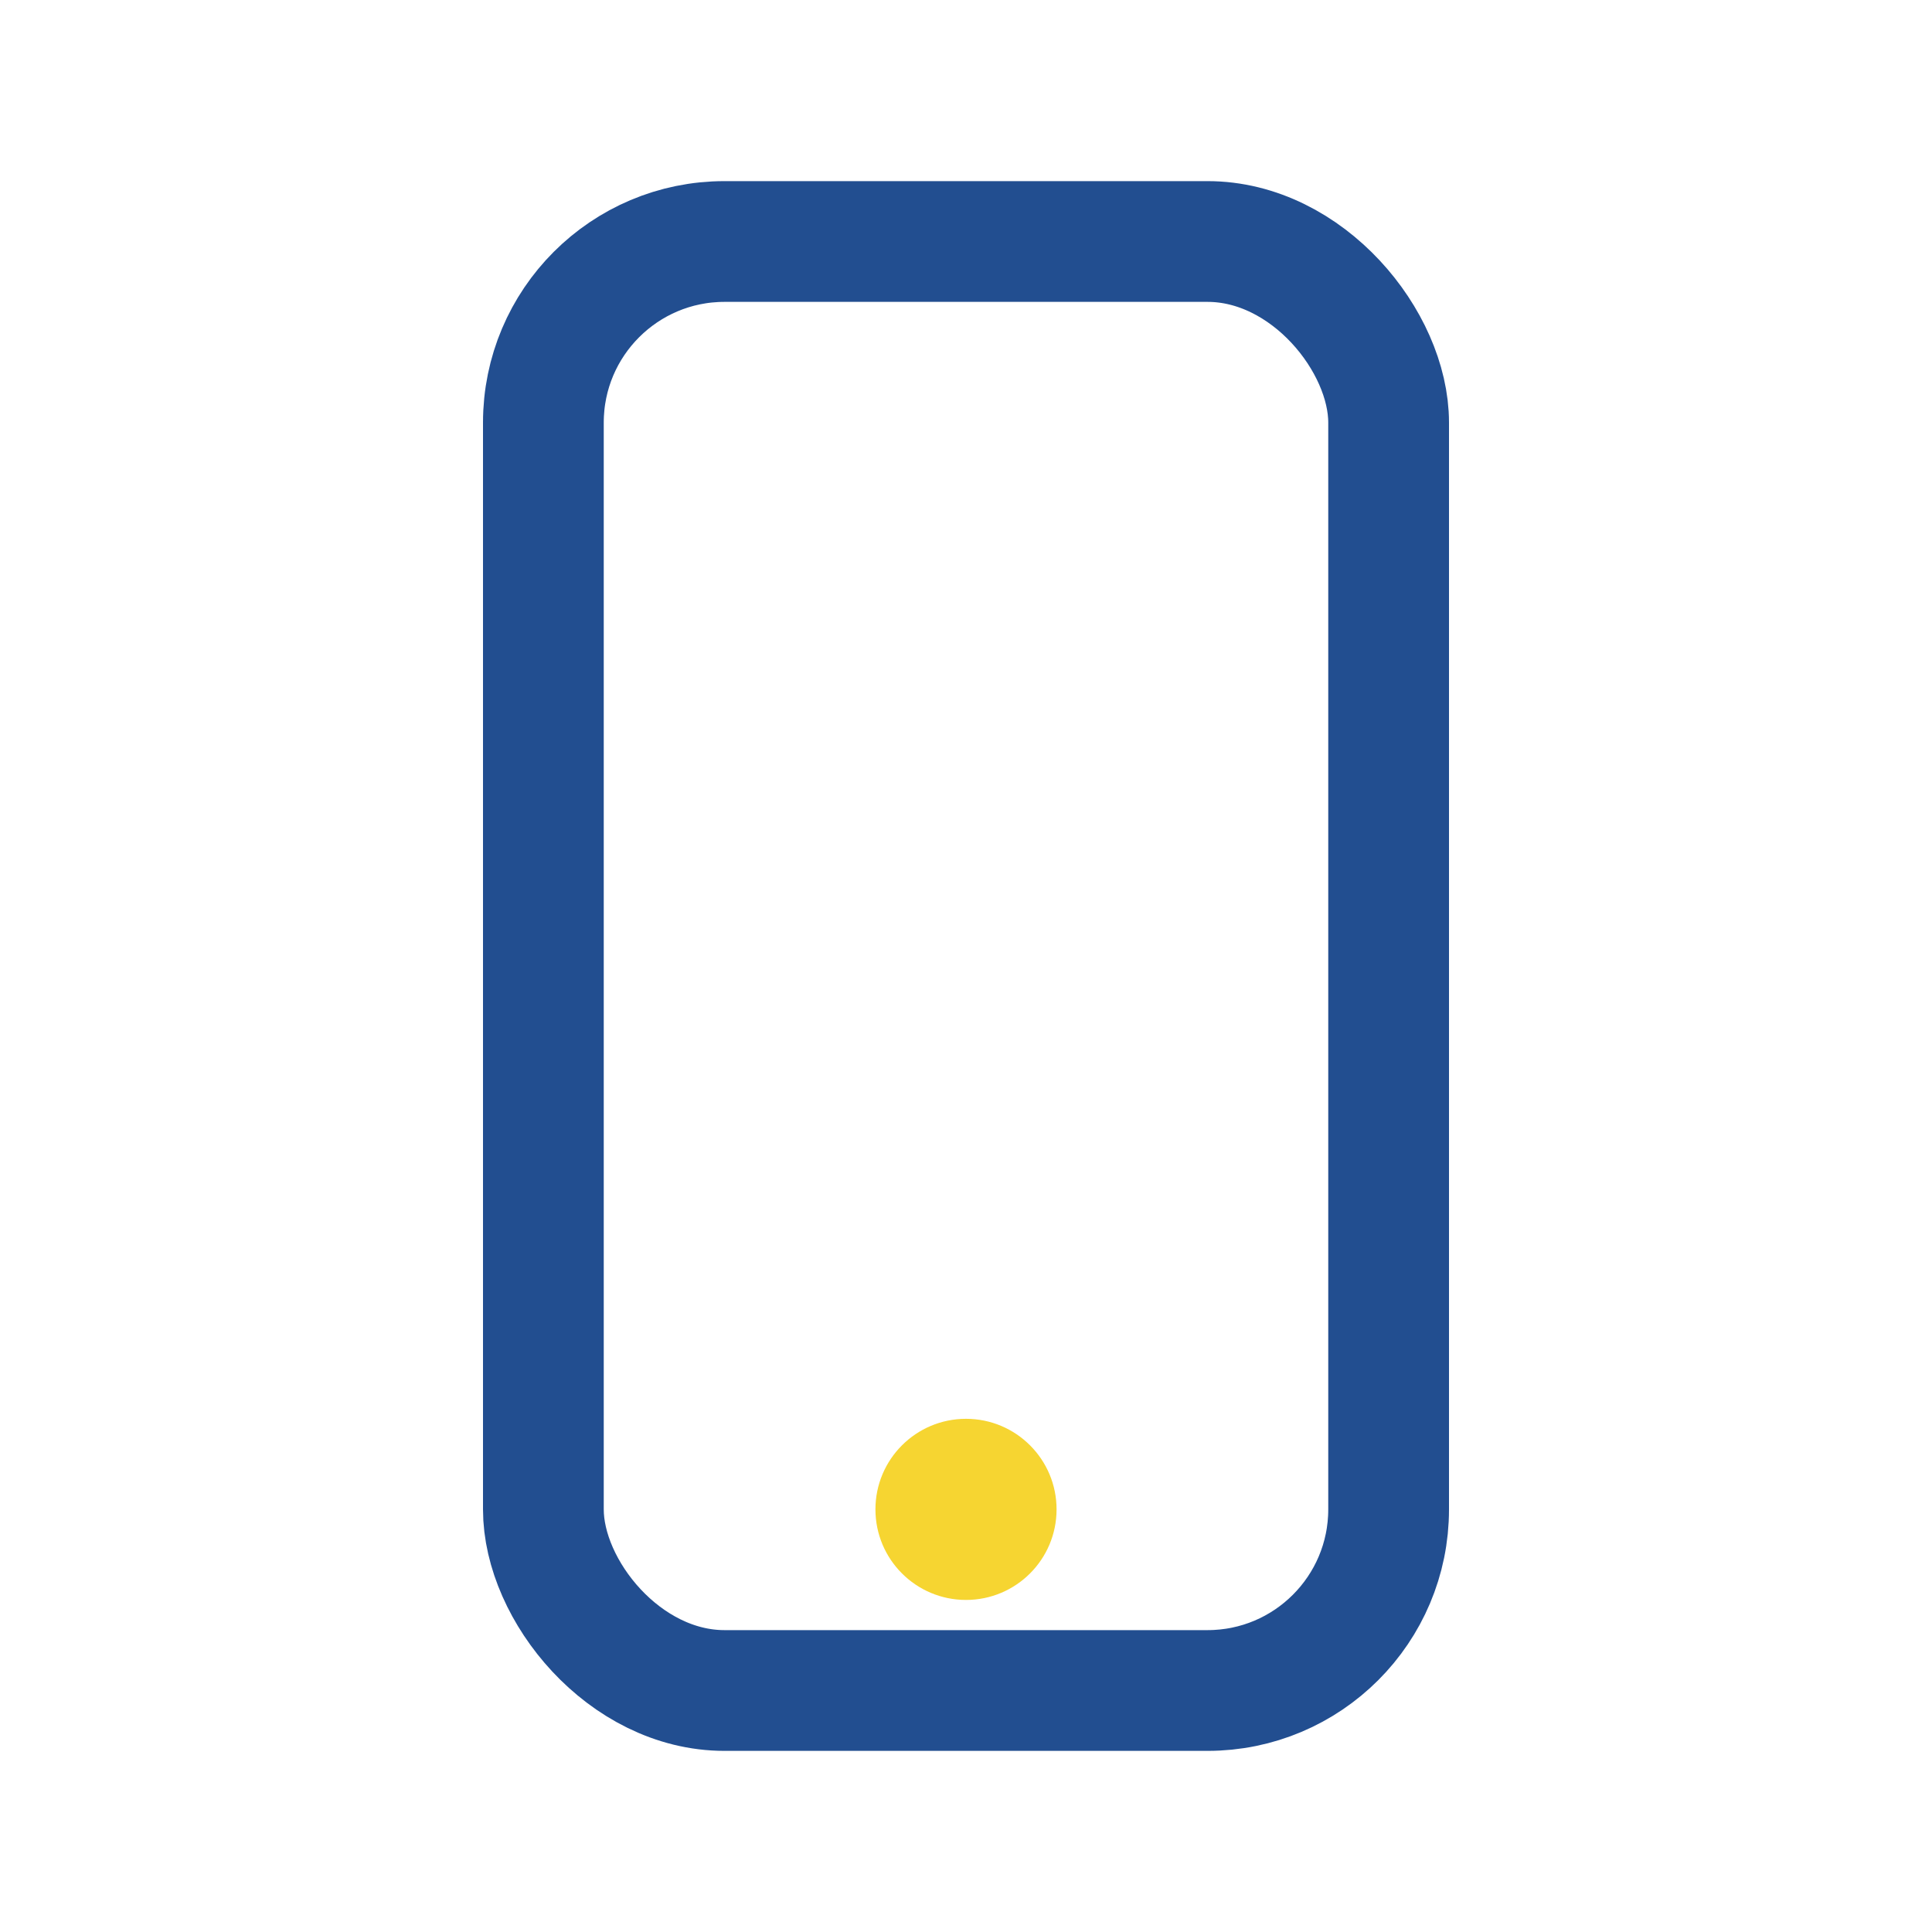 <?xml version="1.0" encoding="UTF-8"?>
<svg xmlns="http://www.w3.org/2000/svg" width="32" height="32" viewBox="0 0 32 32"><rect x="9" y="4" width="14" height="24" rx="3" fill="none" stroke="#224E90" stroke-width="2"/><circle cx="16" cy="25" r="1.5" fill="#F6D531"/></svg>